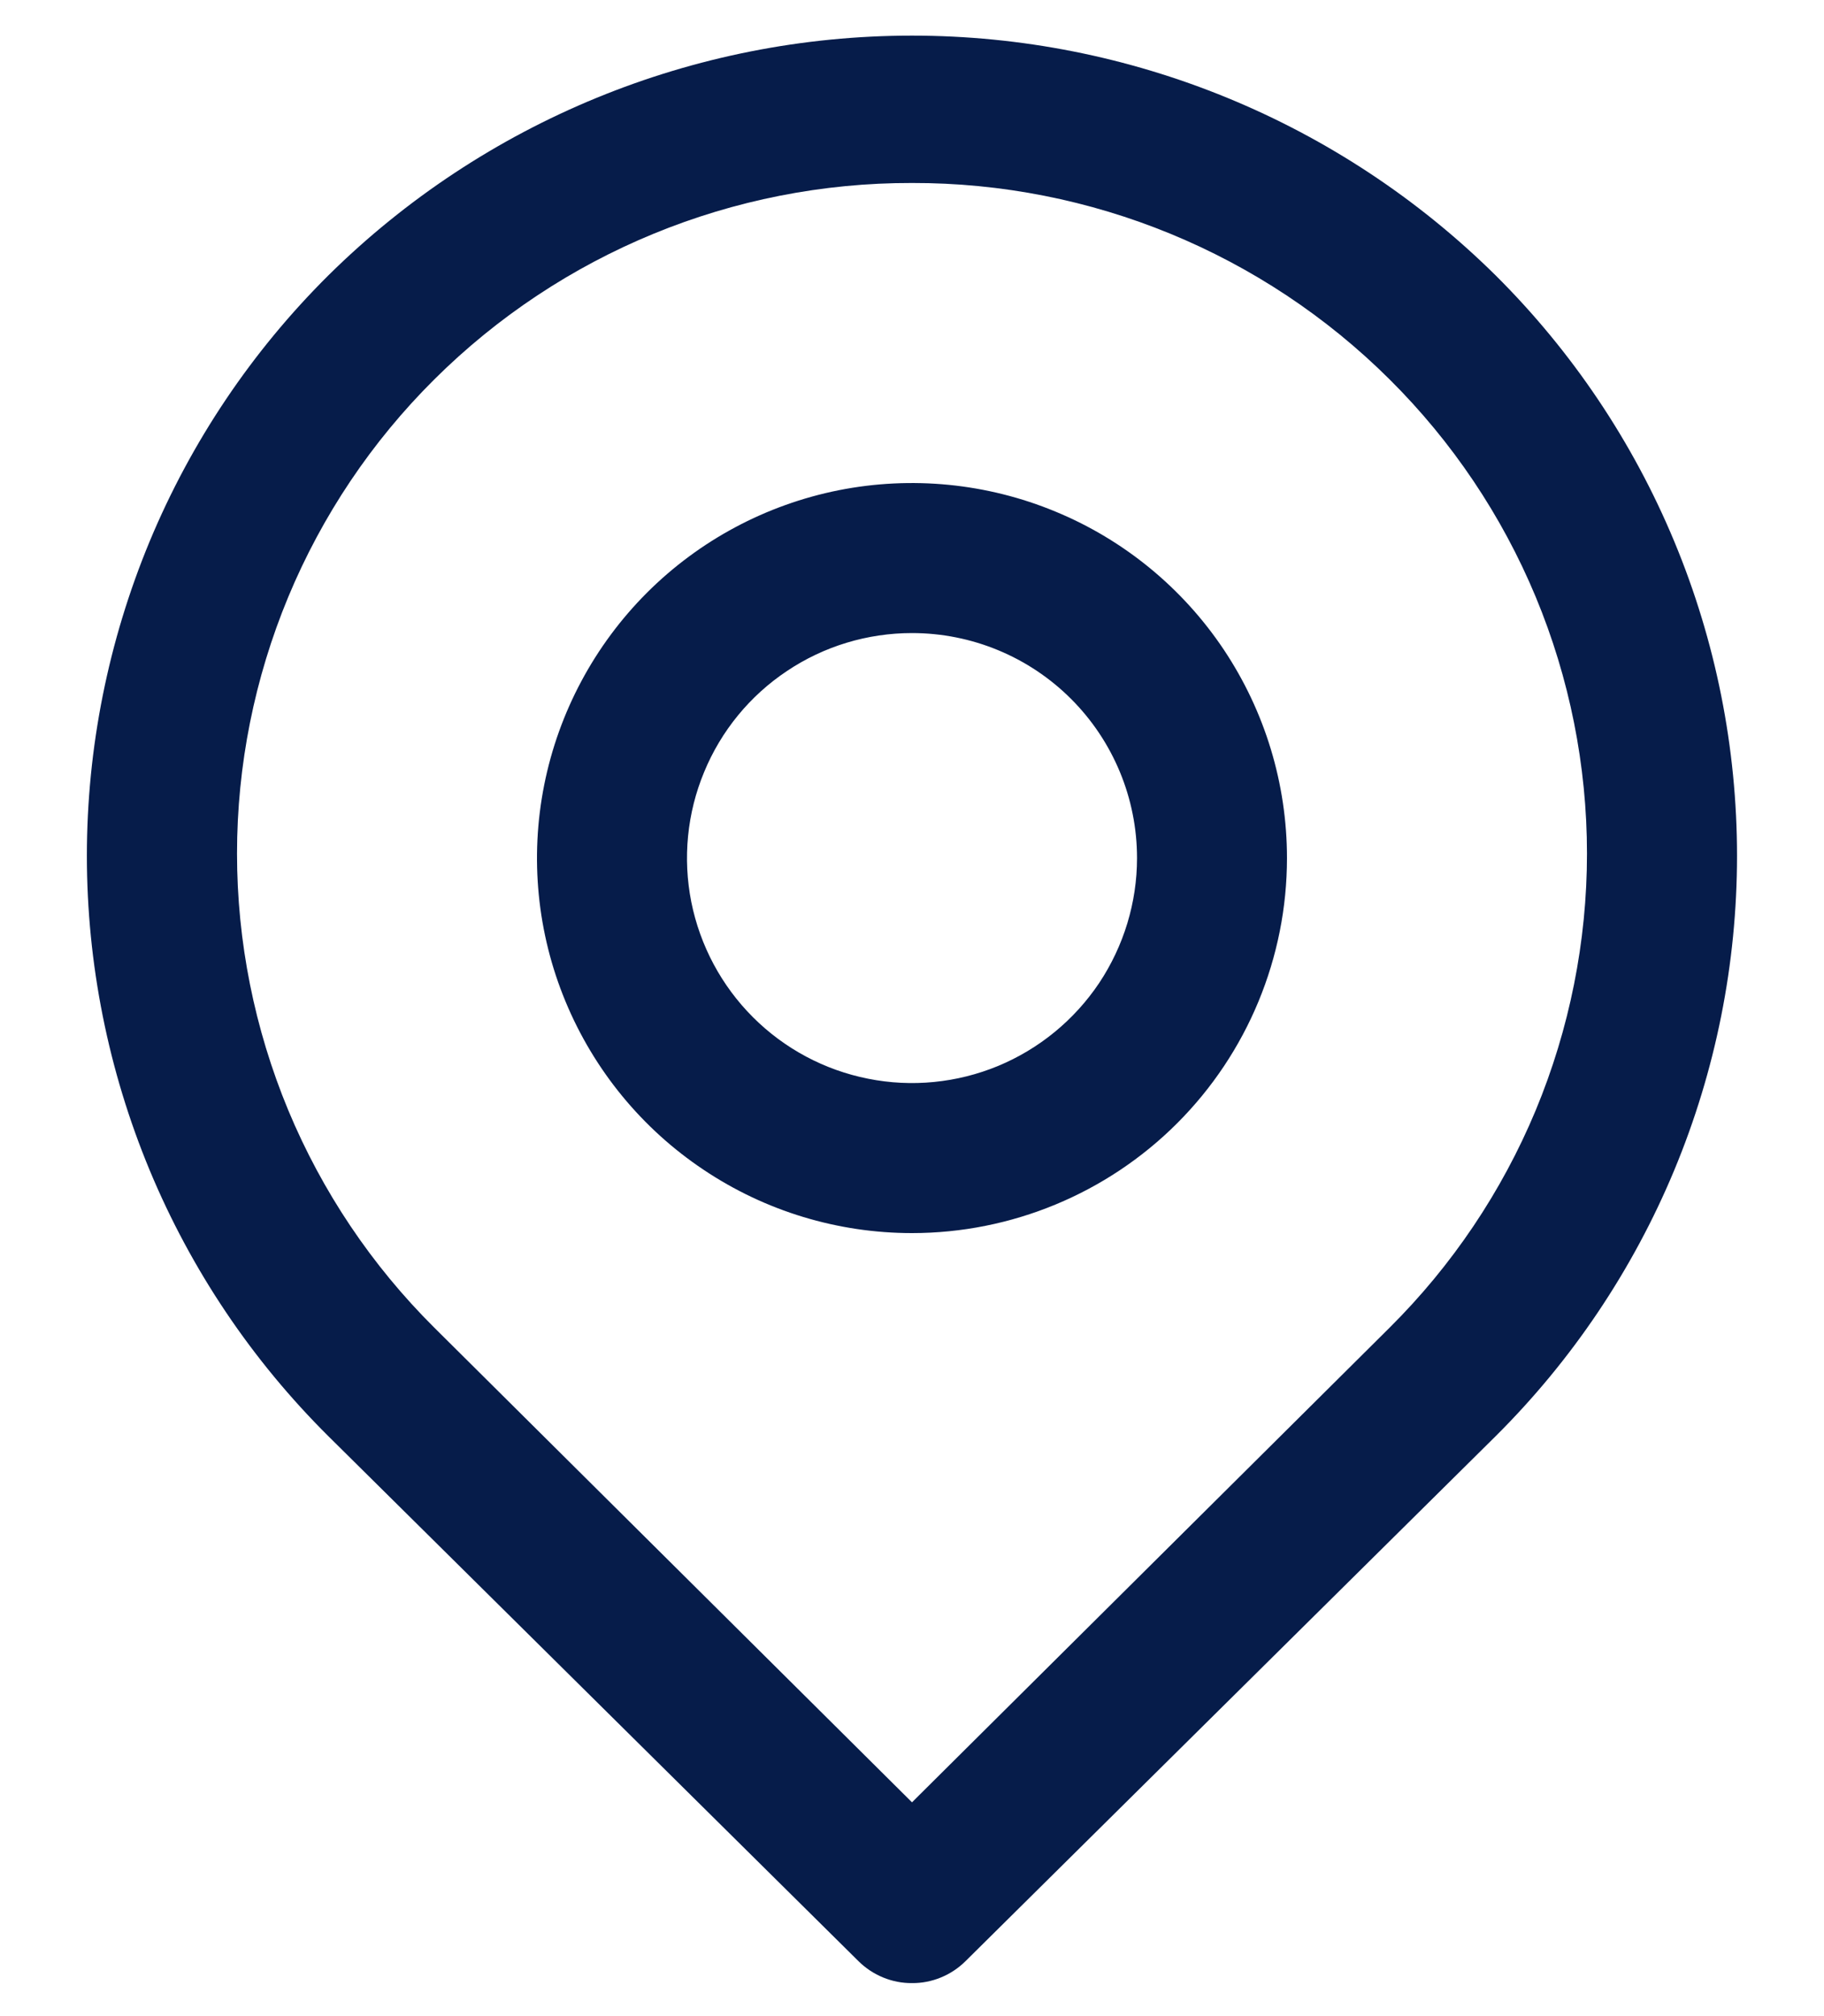 <svg xmlns="http://www.w3.org/2000/svg" fill="none" viewBox="0 0 19 21" height="21" width="19">
<path fill="#061C4A" d="M9.5 20.656C9.397 20.657 9.295 20.637 9.2 20.598C9.105 20.559 9.018 20.502 8.945 20.43L3.422 14.961C2.624 14.169 1.991 13.227 1.559 12.189C1.128 11.151 0.905 10.038 0.905 8.914C0.905 7.79 1.128 6.677 1.559 5.639C1.991 4.601 2.624 3.659 3.422 2.867C5.04 1.268 7.224 0.371 9.5 0.371C11.775 0.371 13.959 1.268 15.578 2.867C16.375 3.659 17.008 4.601 17.44 5.639C17.872 6.677 18.094 7.79 18.094 8.914C18.094 10.038 17.872 11.151 17.44 12.189C17.008 13.227 16.375 14.169 15.578 14.961L10.055 20.43C9.982 20.502 9.895 20.559 9.8 20.598C9.705 20.637 9.603 20.657 9.5 20.656ZM9.5 1.906C7.635 1.902 5.845 2.638 4.523 3.953C3.872 4.6 3.356 5.369 3.003 6.217C2.651 7.064 2.469 7.973 2.469 8.891C2.469 9.808 2.651 10.717 3.003 11.565C3.356 12.412 3.872 13.181 4.523 13.828L9.5 18.773L14.476 13.828C15.127 13.181 15.644 12.412 15.997 11.565C16.349 10.717 16.531 9.808 16.531 8.891C16.531 7.973 16.349 7.064 15.997 6.217C15.644 5.369 15.127 4.6 14.476 3.953C13.155 2.638 11.364 1.902 9.5 1.906Z"></path>
<path fill="#061C4A" d="M9.5 12.844C8.727 12.844 7.972 12.615 7.33 12.185C6.687 11.756 6.187 11.146 5.891 10.432C5.595 9.719 5.518 8.933 5.669 8.175C5.82 7.418 6.192 6.722 6.738 6.175C7.284 5.629 7.98 5.257 8.738 5.106C9.496 4.956 10.281 5.033 10.995 5.329C11.709 5.624 12.319 6.125 12.748 6.767C13.177 7.41 13.406 8.165 13.406 8.938C13.406 9.973 12.995 10.967 12.262 11.7C11.53 12.432 10.536 12.844 9.5 12.844ZM9.5 6.594C9.036 6.594 8.583 6.731 8.198 6.989C7.812 7.246 7.512 7.612 7.335 8.041C7.157 8.469 7.111 8.94 7.201 9.395C7.292 9.849 7.515 10.267 7.843 10.595C8.171 10.923 8.588 11.146 9.043 11.236C9.497 11.327 9.969 11.28 10.397 11.103C10.825 10.925 11.191 10.625 11.449 10.24C11.706 9.854 11.844 9.401 11.844 8.938C11.844 8.316 11.597 7.72 11.157 7.28C10.718 6.841 10.122 6.594 9.5 6.594Z"></path>
</svg>
